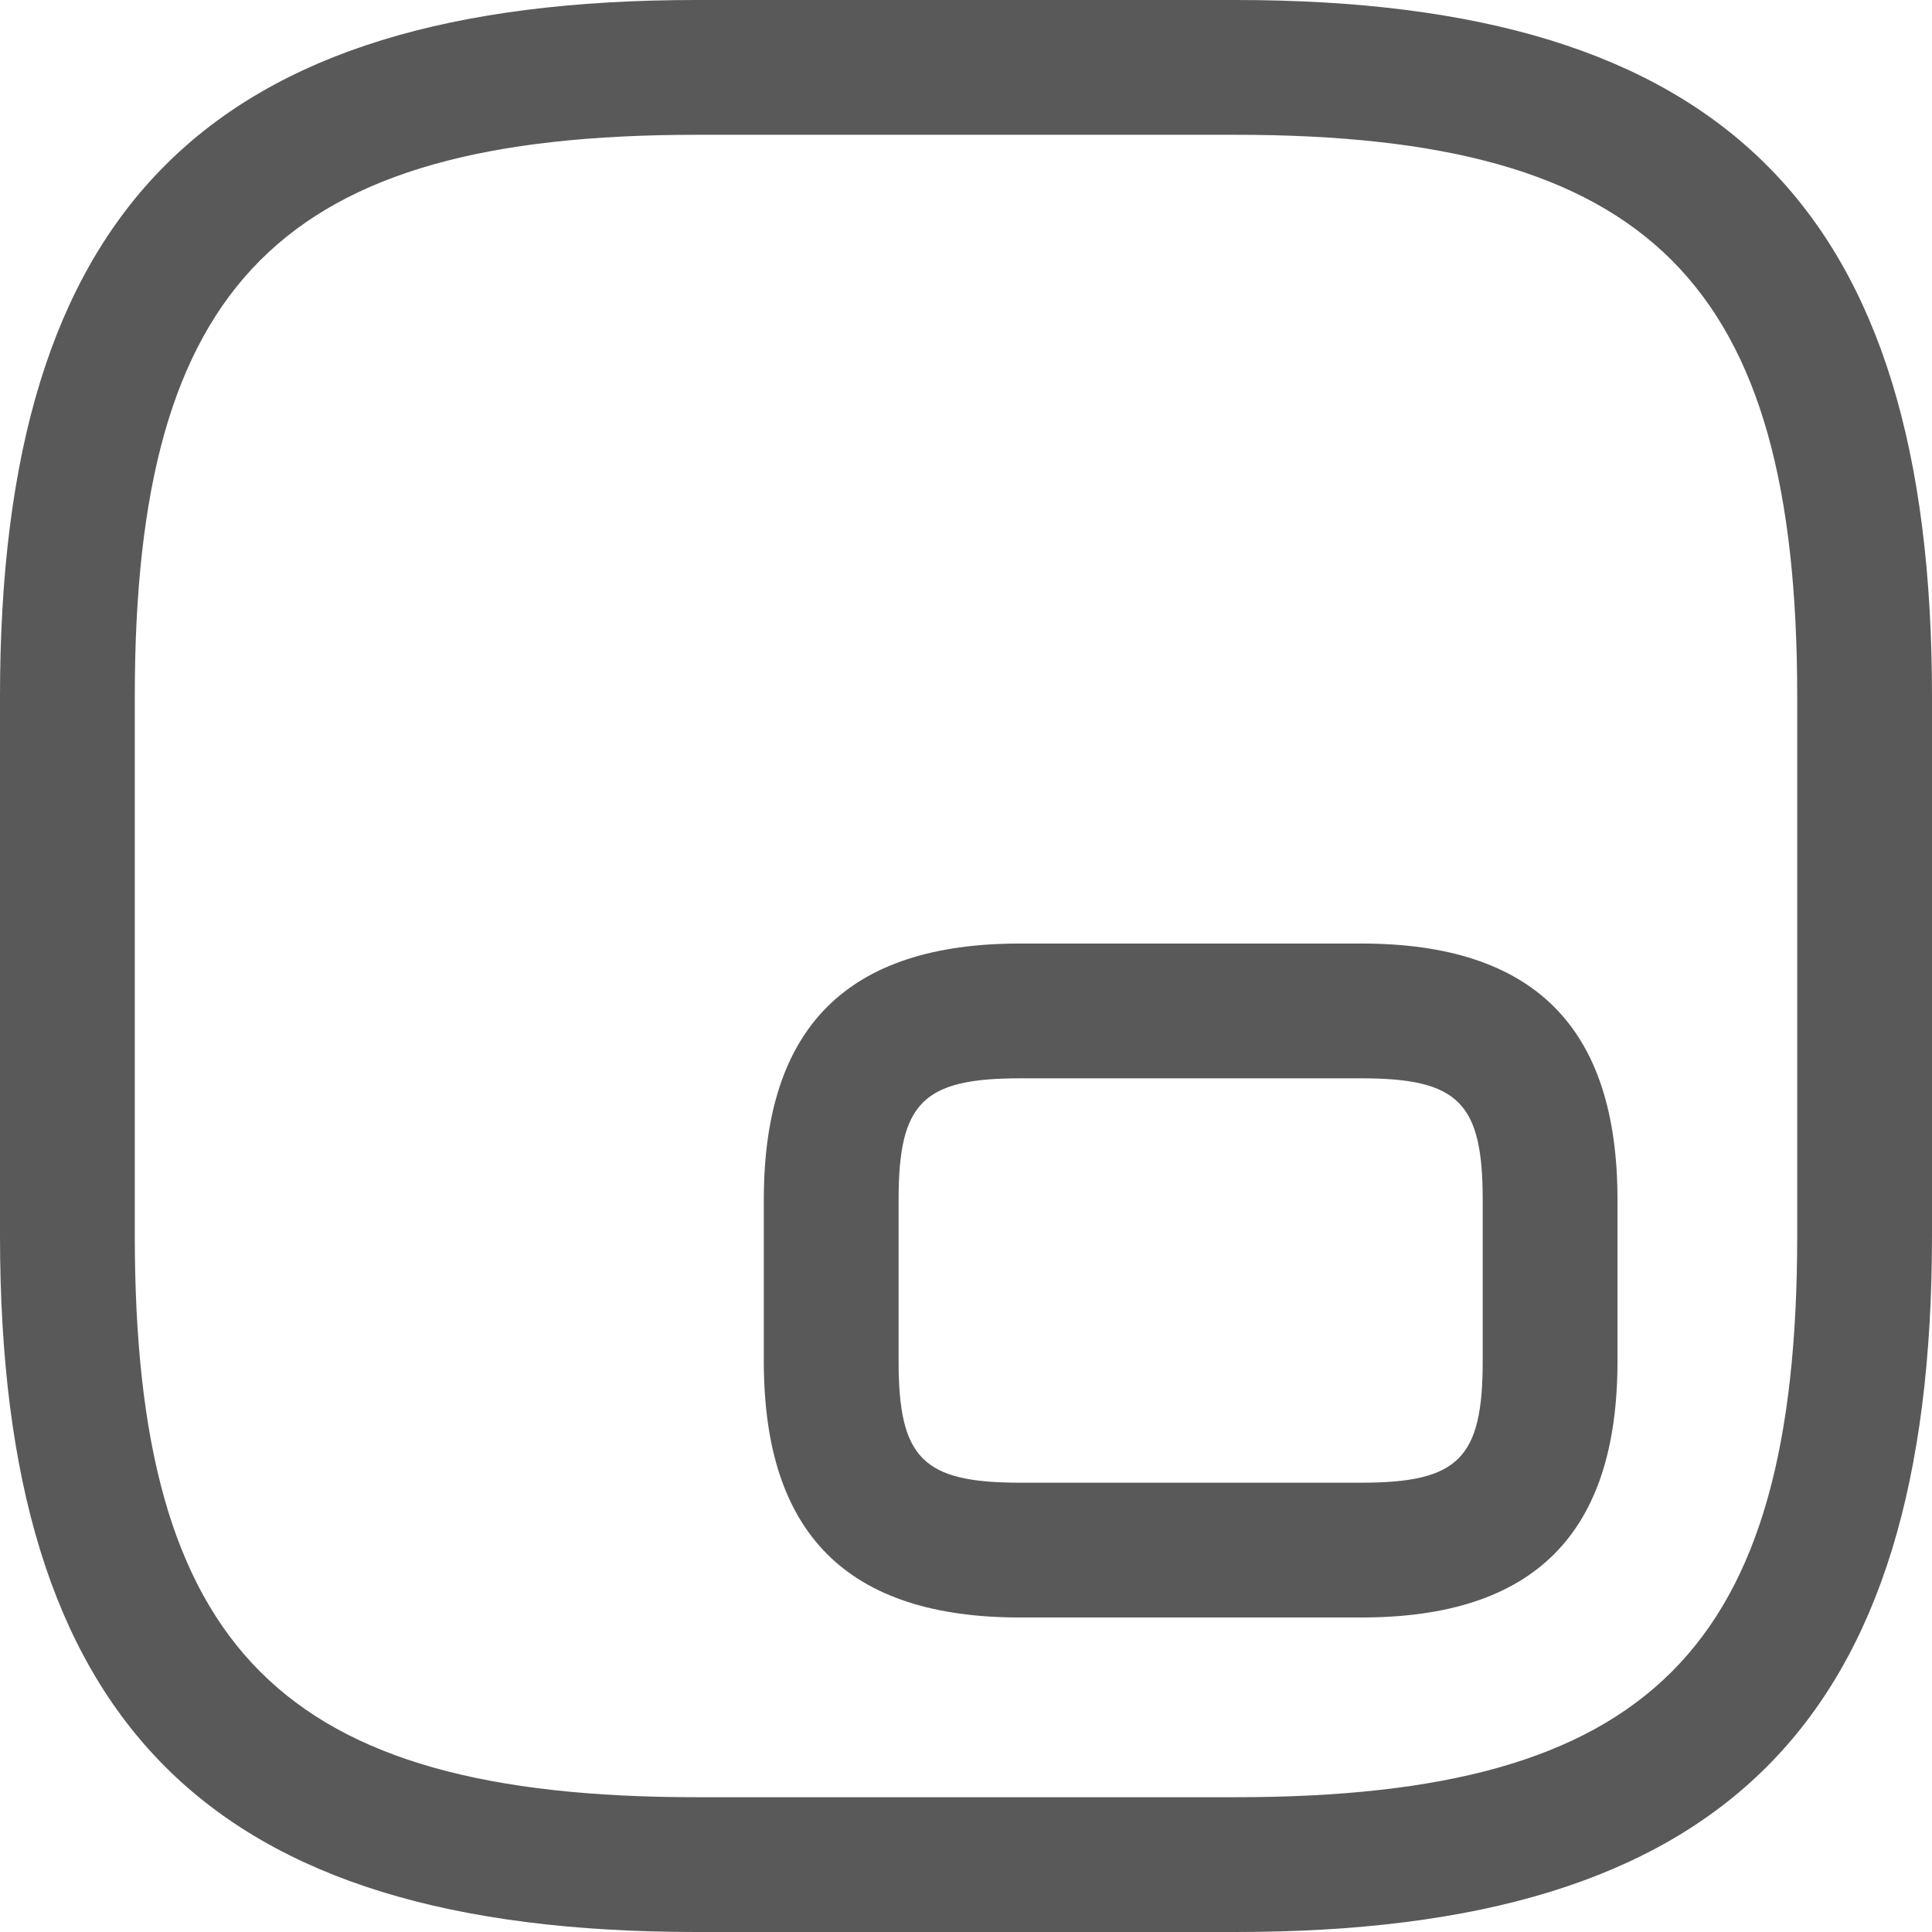 <svg xmlns="http://www.w3.org/2000/svg" xmlns:xlink="http://www.w3.org/1999/xlink" fill="none" version="1.1" width="21.5" height="21.5" viewBox="0 0 21.5 21.5"><g><g><path d="M13.75,21.5C13.75,21.5,7.75,21.5,7.75,21.5C2.32,21.5,0,19.18,0,13.75C0,13.75,0,7.75,0,7.75C0,2.32,2.32,0,7.75,0C7.75,0,13.75,0,13.75,0C19.18,0,21.5,2.32,21.5,7.75C21.5,7.75,21.5,13.75,21.5,13.75C21.5,19.18,19.18,21.5,13.75,21.5C13.75,21.5,13.75,21.5,13.75,21.5ZM7.75,1.5C3.14,1.5,1.5,3.14,1.5,7.75C1.5,7.75,1.5,13.75,1.5,13.75C1.5,18.36,3.14,20,7.75,20C7.75,20,13.75,20,13.75,20C18.36,20,20,18.36,20,13.75C20,13.75,20,7.75,20,7.75C20,3.14,18.36,1.5,13.75,1.5C13.75,1.5,7.75,1.5,7.75,1.5C7.75,1.5,7.75,1.5,7.75,1.5Z" fill="#595959" fill-opacity="1"/></g><g><path d="M15.15,18C15.15,18,11.35,18,11.35,18C9.43,18,8.5,17.07,8.5,15.15C8.5,15.15,8.5,13.35,8.5,13.35C8.5,11.43,9.43,10.5,11.35,10.5C11.35,10.5,15.15,10.5,15.15,10.5C17.07,10.5,18,11.43,18,13.35C18,13.35,18,15.15,18,15.15C18,17.07,17.07,18,15.15,18C15.15,18,15.15,18,15.15,18ZM11.35,12C10.27,12,10,12.27,10,13.35C10,13.35,10,15.15,10,15.15C10,16.23,10.27,16.5,11.35,16.5C11.35,16.5,15.15,16.5,15.15,16.5C16.23,16.5,16.5,16.23,16.5,15.15C16.5,15.15,16.5,13.35,16.5,13.35C16.5,12.27,16.23,12,15.15,12C15.15,12,11.35,12,11.35,12C11.35,12,11.35,12,11.35,12C11.35,12,11.35,12,11.35,12Z" fill="#595959" fill-opacity="1"/></g></g></svg>
